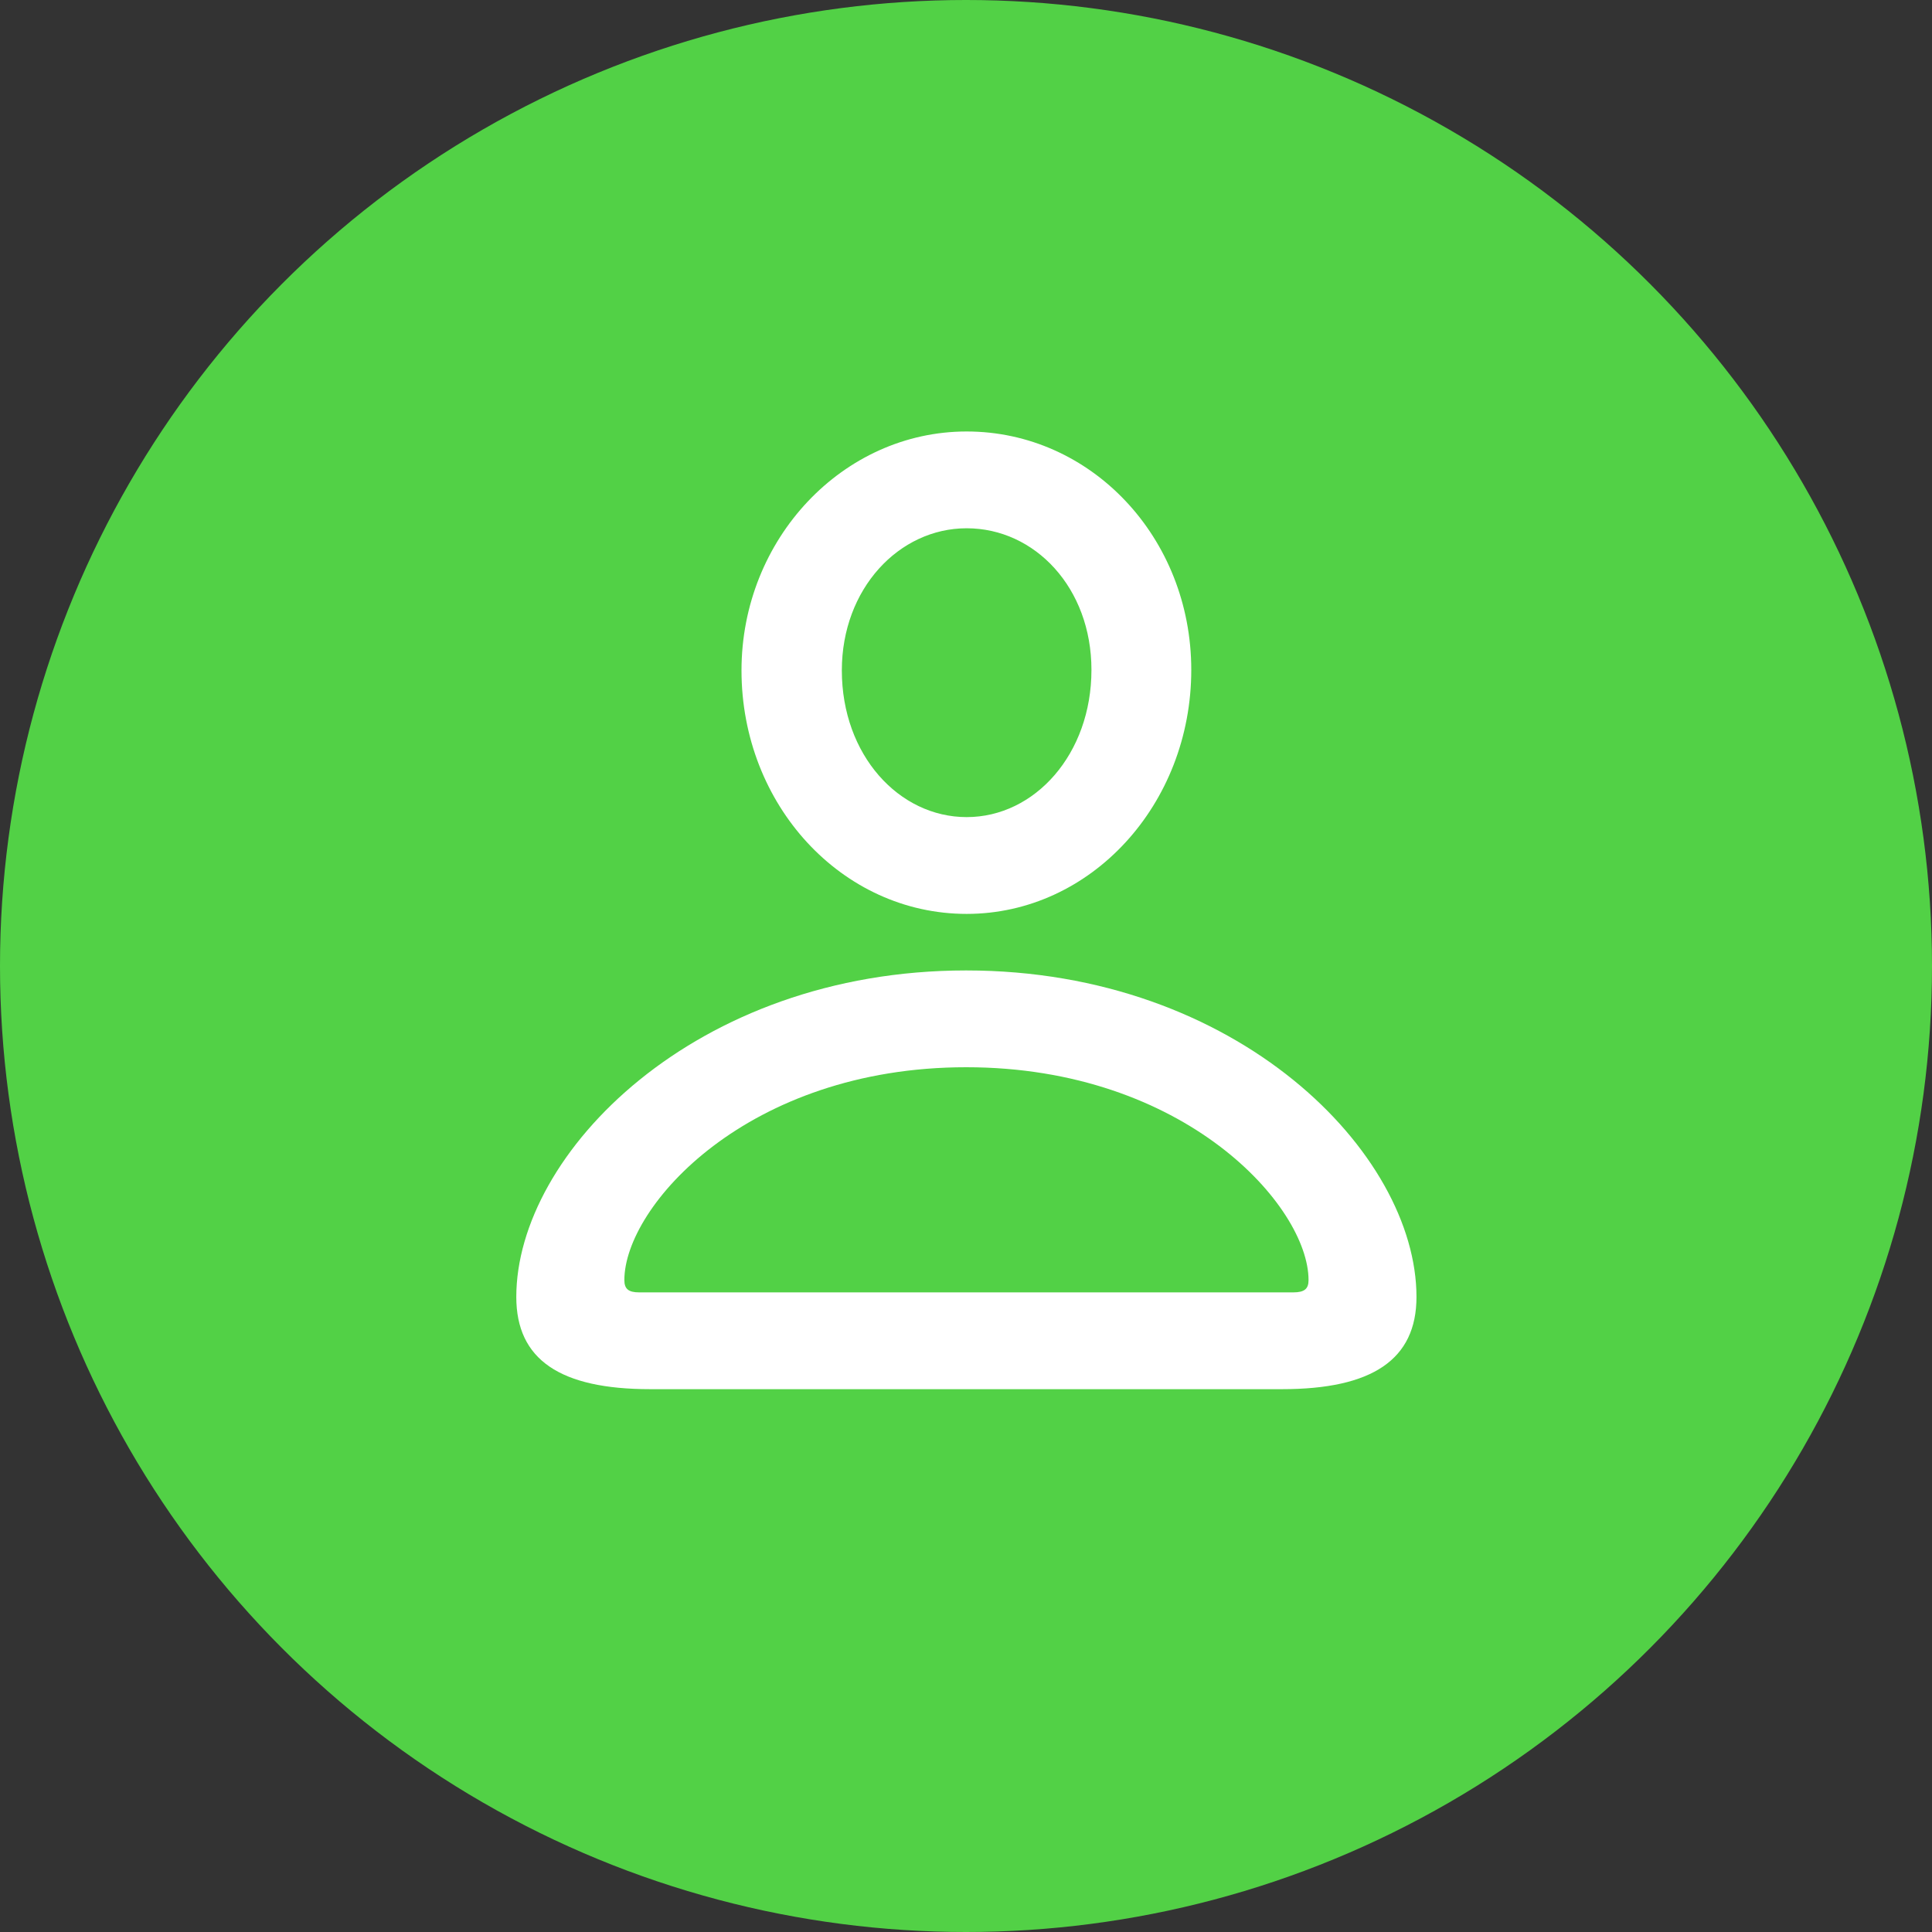 <svg height="30" viewBox="0 0 30 30" width="30" xmlns="http://www.w3.org/2000/svg"><rect x="0" y="0" width="30" height="30" fill="#333333" stroke="none"/><g fill="none" fill-rule="evenodd"><circle cx="15" cy="15" fill="#52d146" r="15"/><path d="m15.01 14.191c1.93 0 3.488-1.701 3.488-3.789 0-2.057-1.558-3.702-3.488-3.702-1.922 0-3.496 1.669-3.496 3.71 0 2.088 1.558 3.781 3.496 3.781zm0-1.503c-1.052 0-1.938-.965-1.938-2.278 0-1.266.886-2.207 1.938-2.207 1.06 0 1.938.925 1.938 2.199 0 1.305-.878 2.286-1.938 2.286zm-4.912 8.883h9.809c1.4 0 2.088-.459 2.088-1.432 0-2.231-2.776-5.07-6.993-5.07-4.208 0-6.985 2.84-6.985 5.07 0 .973.68 1.432 2.08 1.432zm-.174-1.503c-.166 0-.229-.055-.229-.19 0-1.147 1.914-3.306 5.308-3.306s5.316 2.159 5.316 3.306c0 .134-.063.19-.237.19z" fill="#fff" fill-rule="nonzero"/></g></svg>